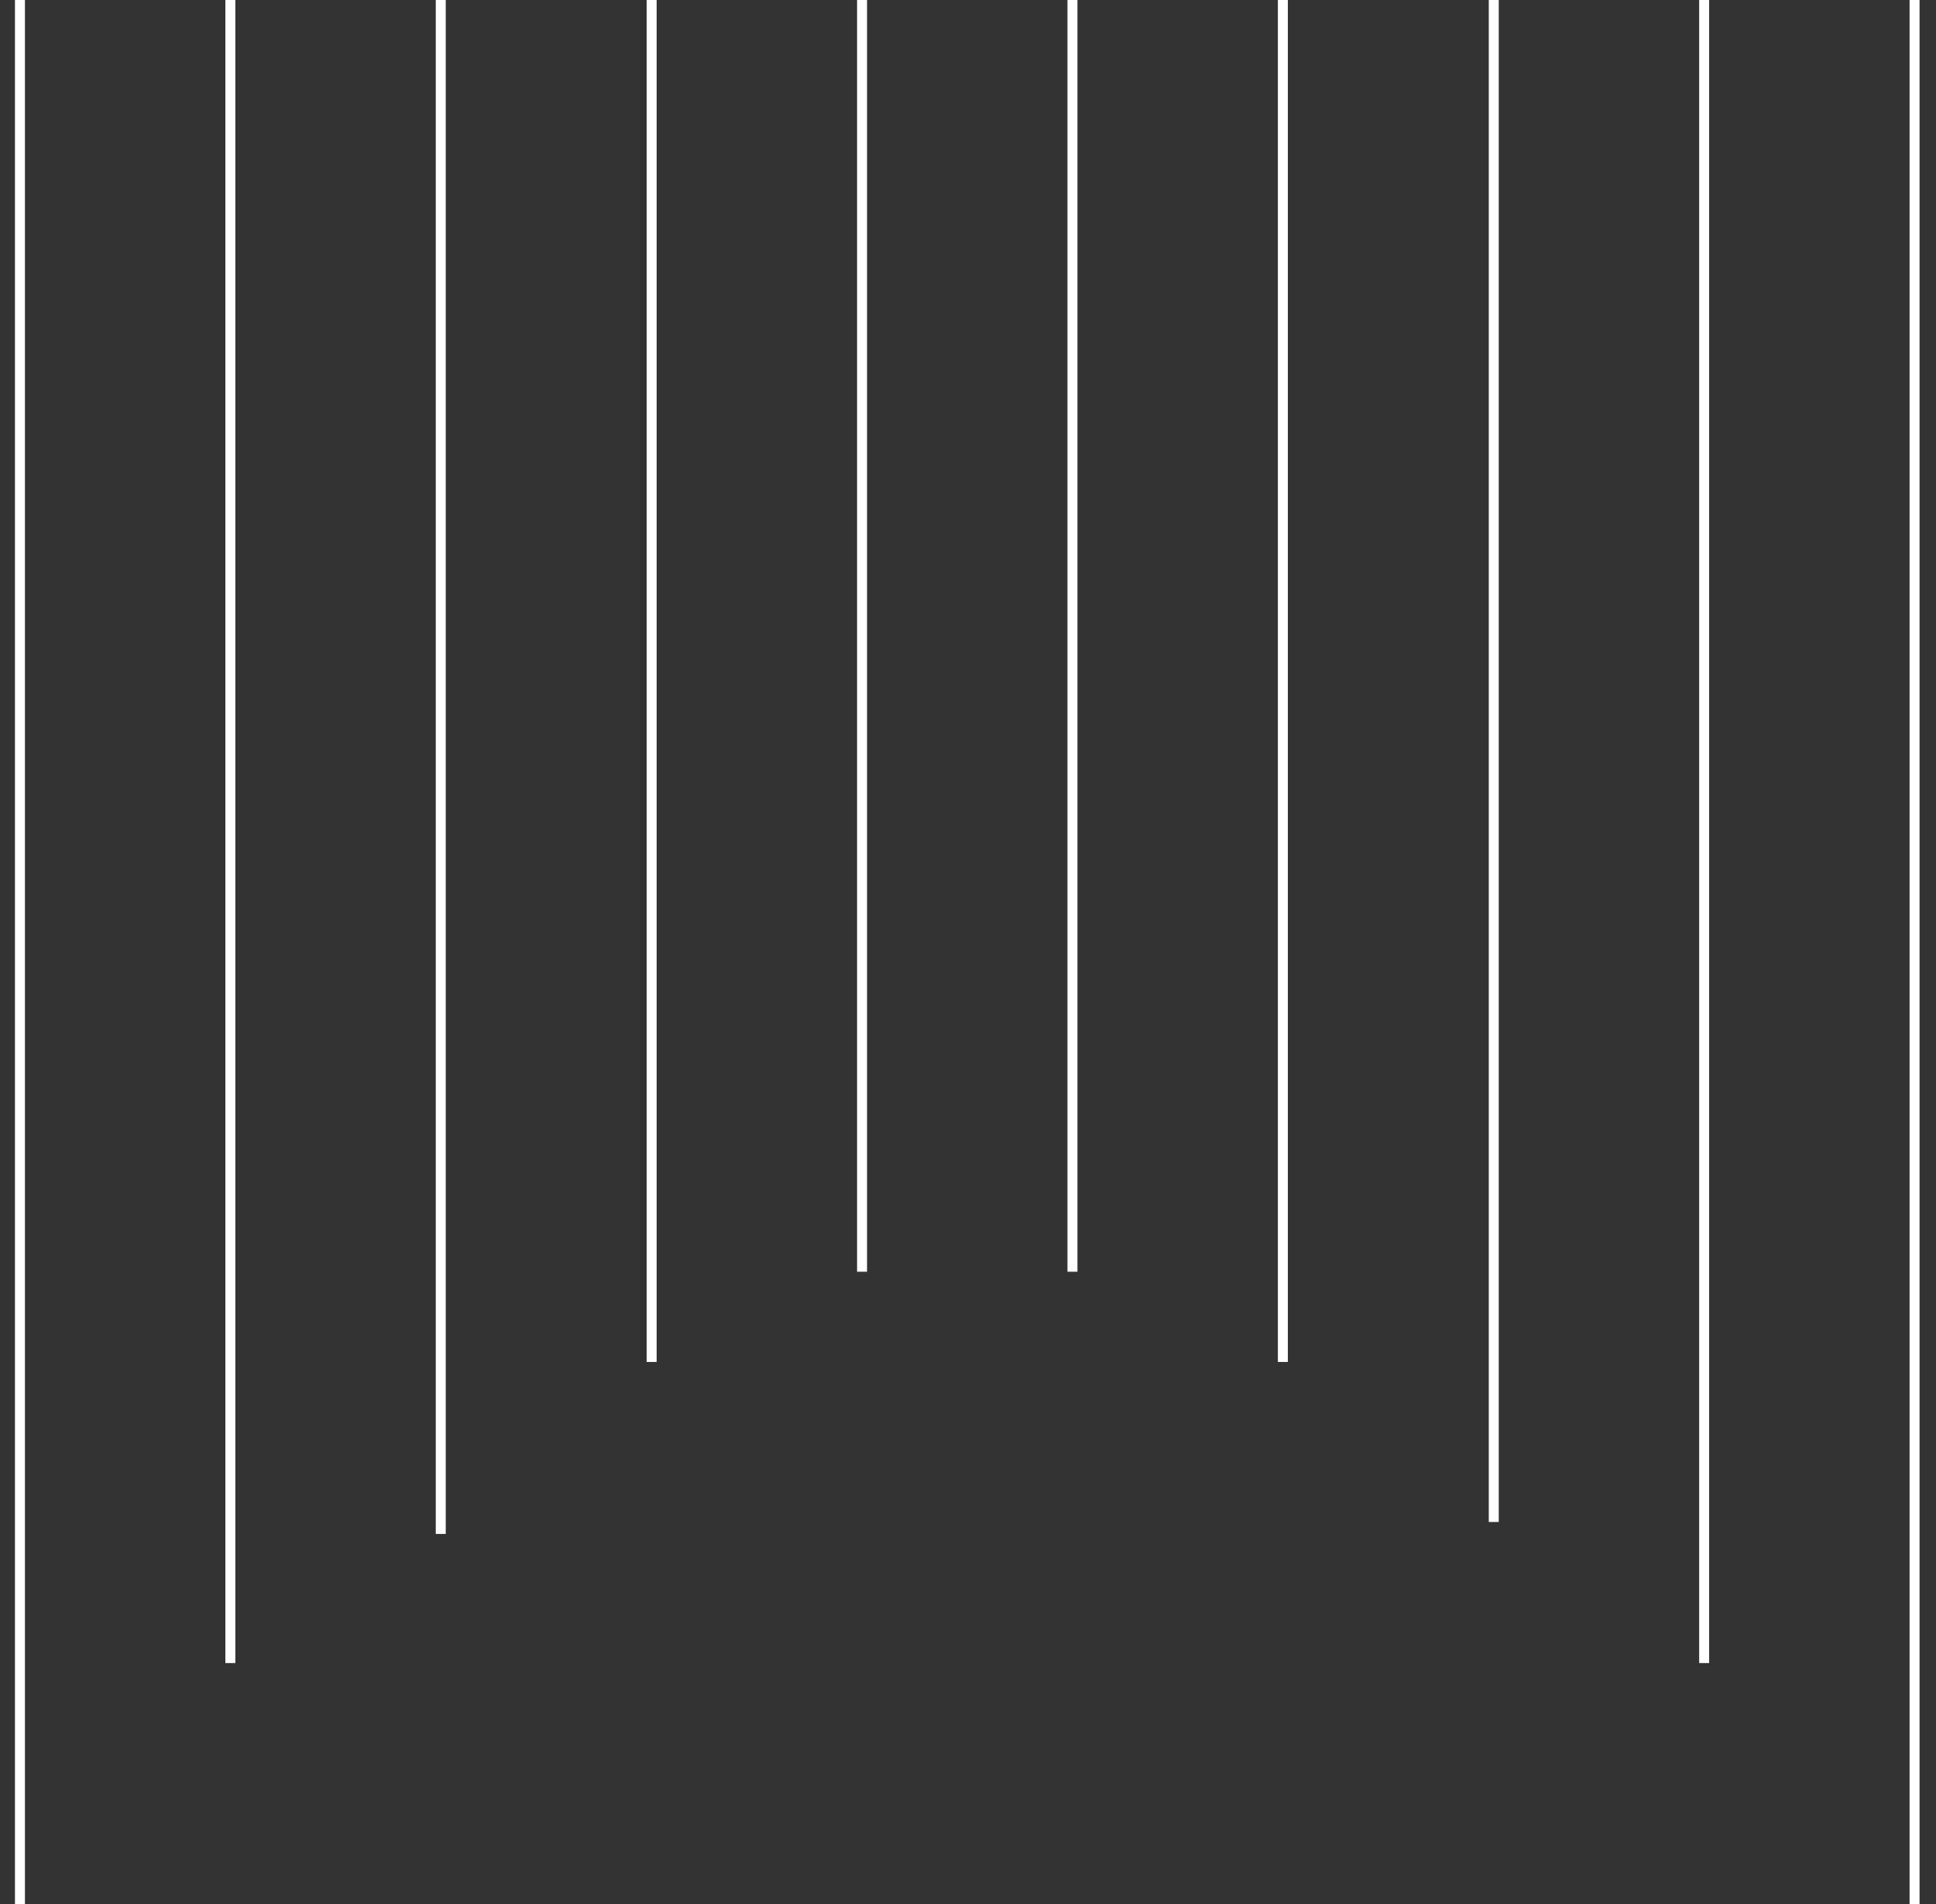 <?xml version="1.0" encoding="UTF-8"?>
<svg xmlns="http://www.w3.org/2000/svg" version="1.1" viewBox="0 0 388.3 382">
  <rect x="0" y="0" width="388.3" height="382" fill="#333333" stroke="none"/>
  <defs>
    <style>
      .cls-1 {
        fill: none;
        stroke: #fff;
        stroke-miterlimit: 10;
        stroke-width: 2px;
      }
    </style>
  </defs>
  <!-- Generator: Adobe Illustrator 28.7.3, SVG Export Plug-In . SVG Version: 1.2.0 Build 164)  -->
  <g>
    <g id="Layer_1">
      <path class="cls-1" d="M384-5.5v391.9M299.6-5.5v310.8M46.2-5.5v339.1M341.8-5.5v339.1M257.3-5.5v278.7M130.7-5.5v278.7M215.1-5.5V255.1M172.9-5.5V255.1M88.4-5.5v313.2M4-5.5v391.9"/>
    </g>
  </g>
</svg>